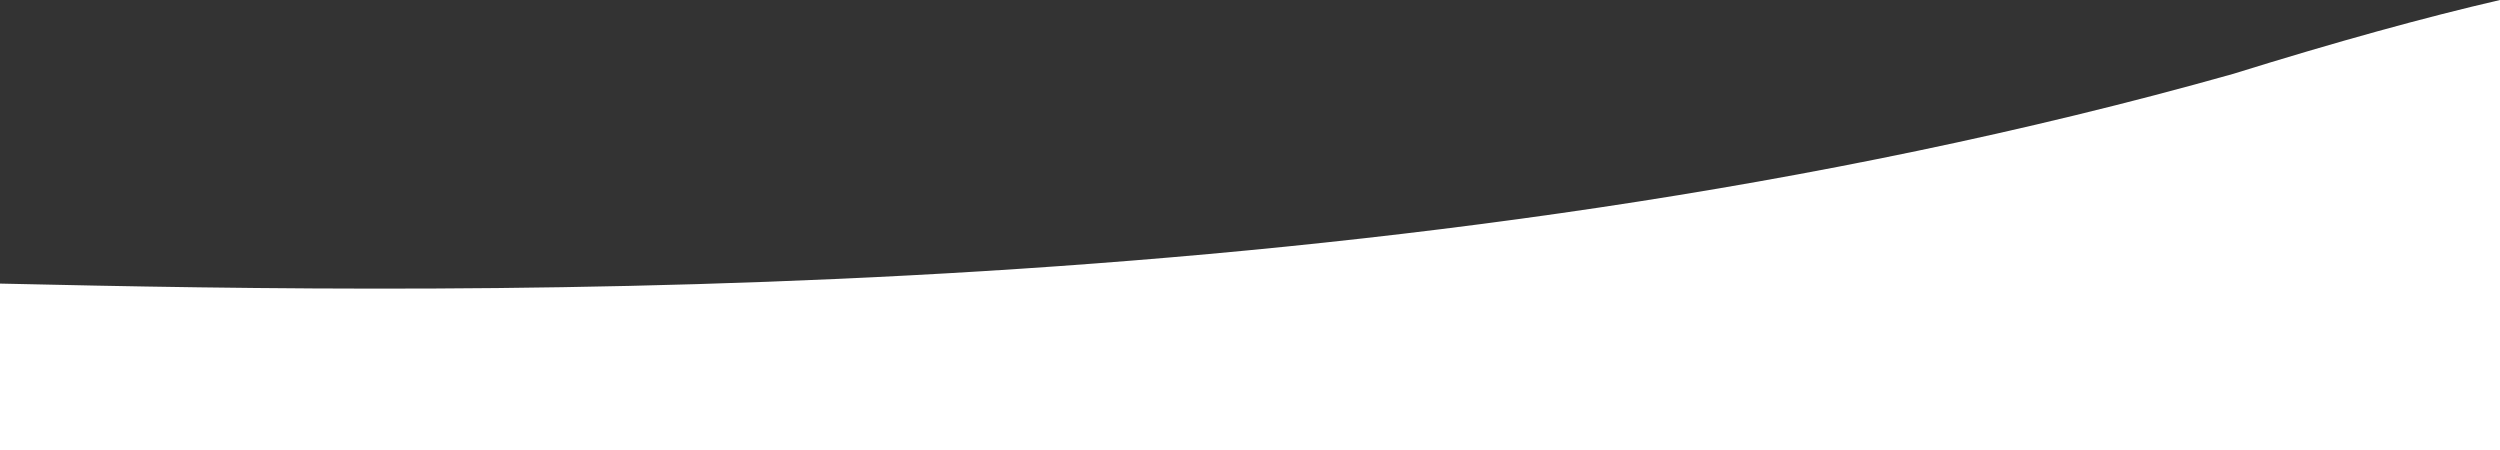 <?xml version="1.0" encoding="UTF-8"?> <svg xmlns="http://www.w3.org/2000/svg" width="1500" height="270" viewBox="0 0 1500 270" fill="none"><rect x="0" y="0" width="1500" height="270" fill="#333333" stroke="none"/> <path fill-rule="evenodd" clip-rule="evenodd" d="M0 270H1500V-0C1454.8 10.451 1401.88 25.029 1340 44.294C838.27 185.707 288.398 176.641 0 170.157V270Z" fill="white"></path> </svg> 